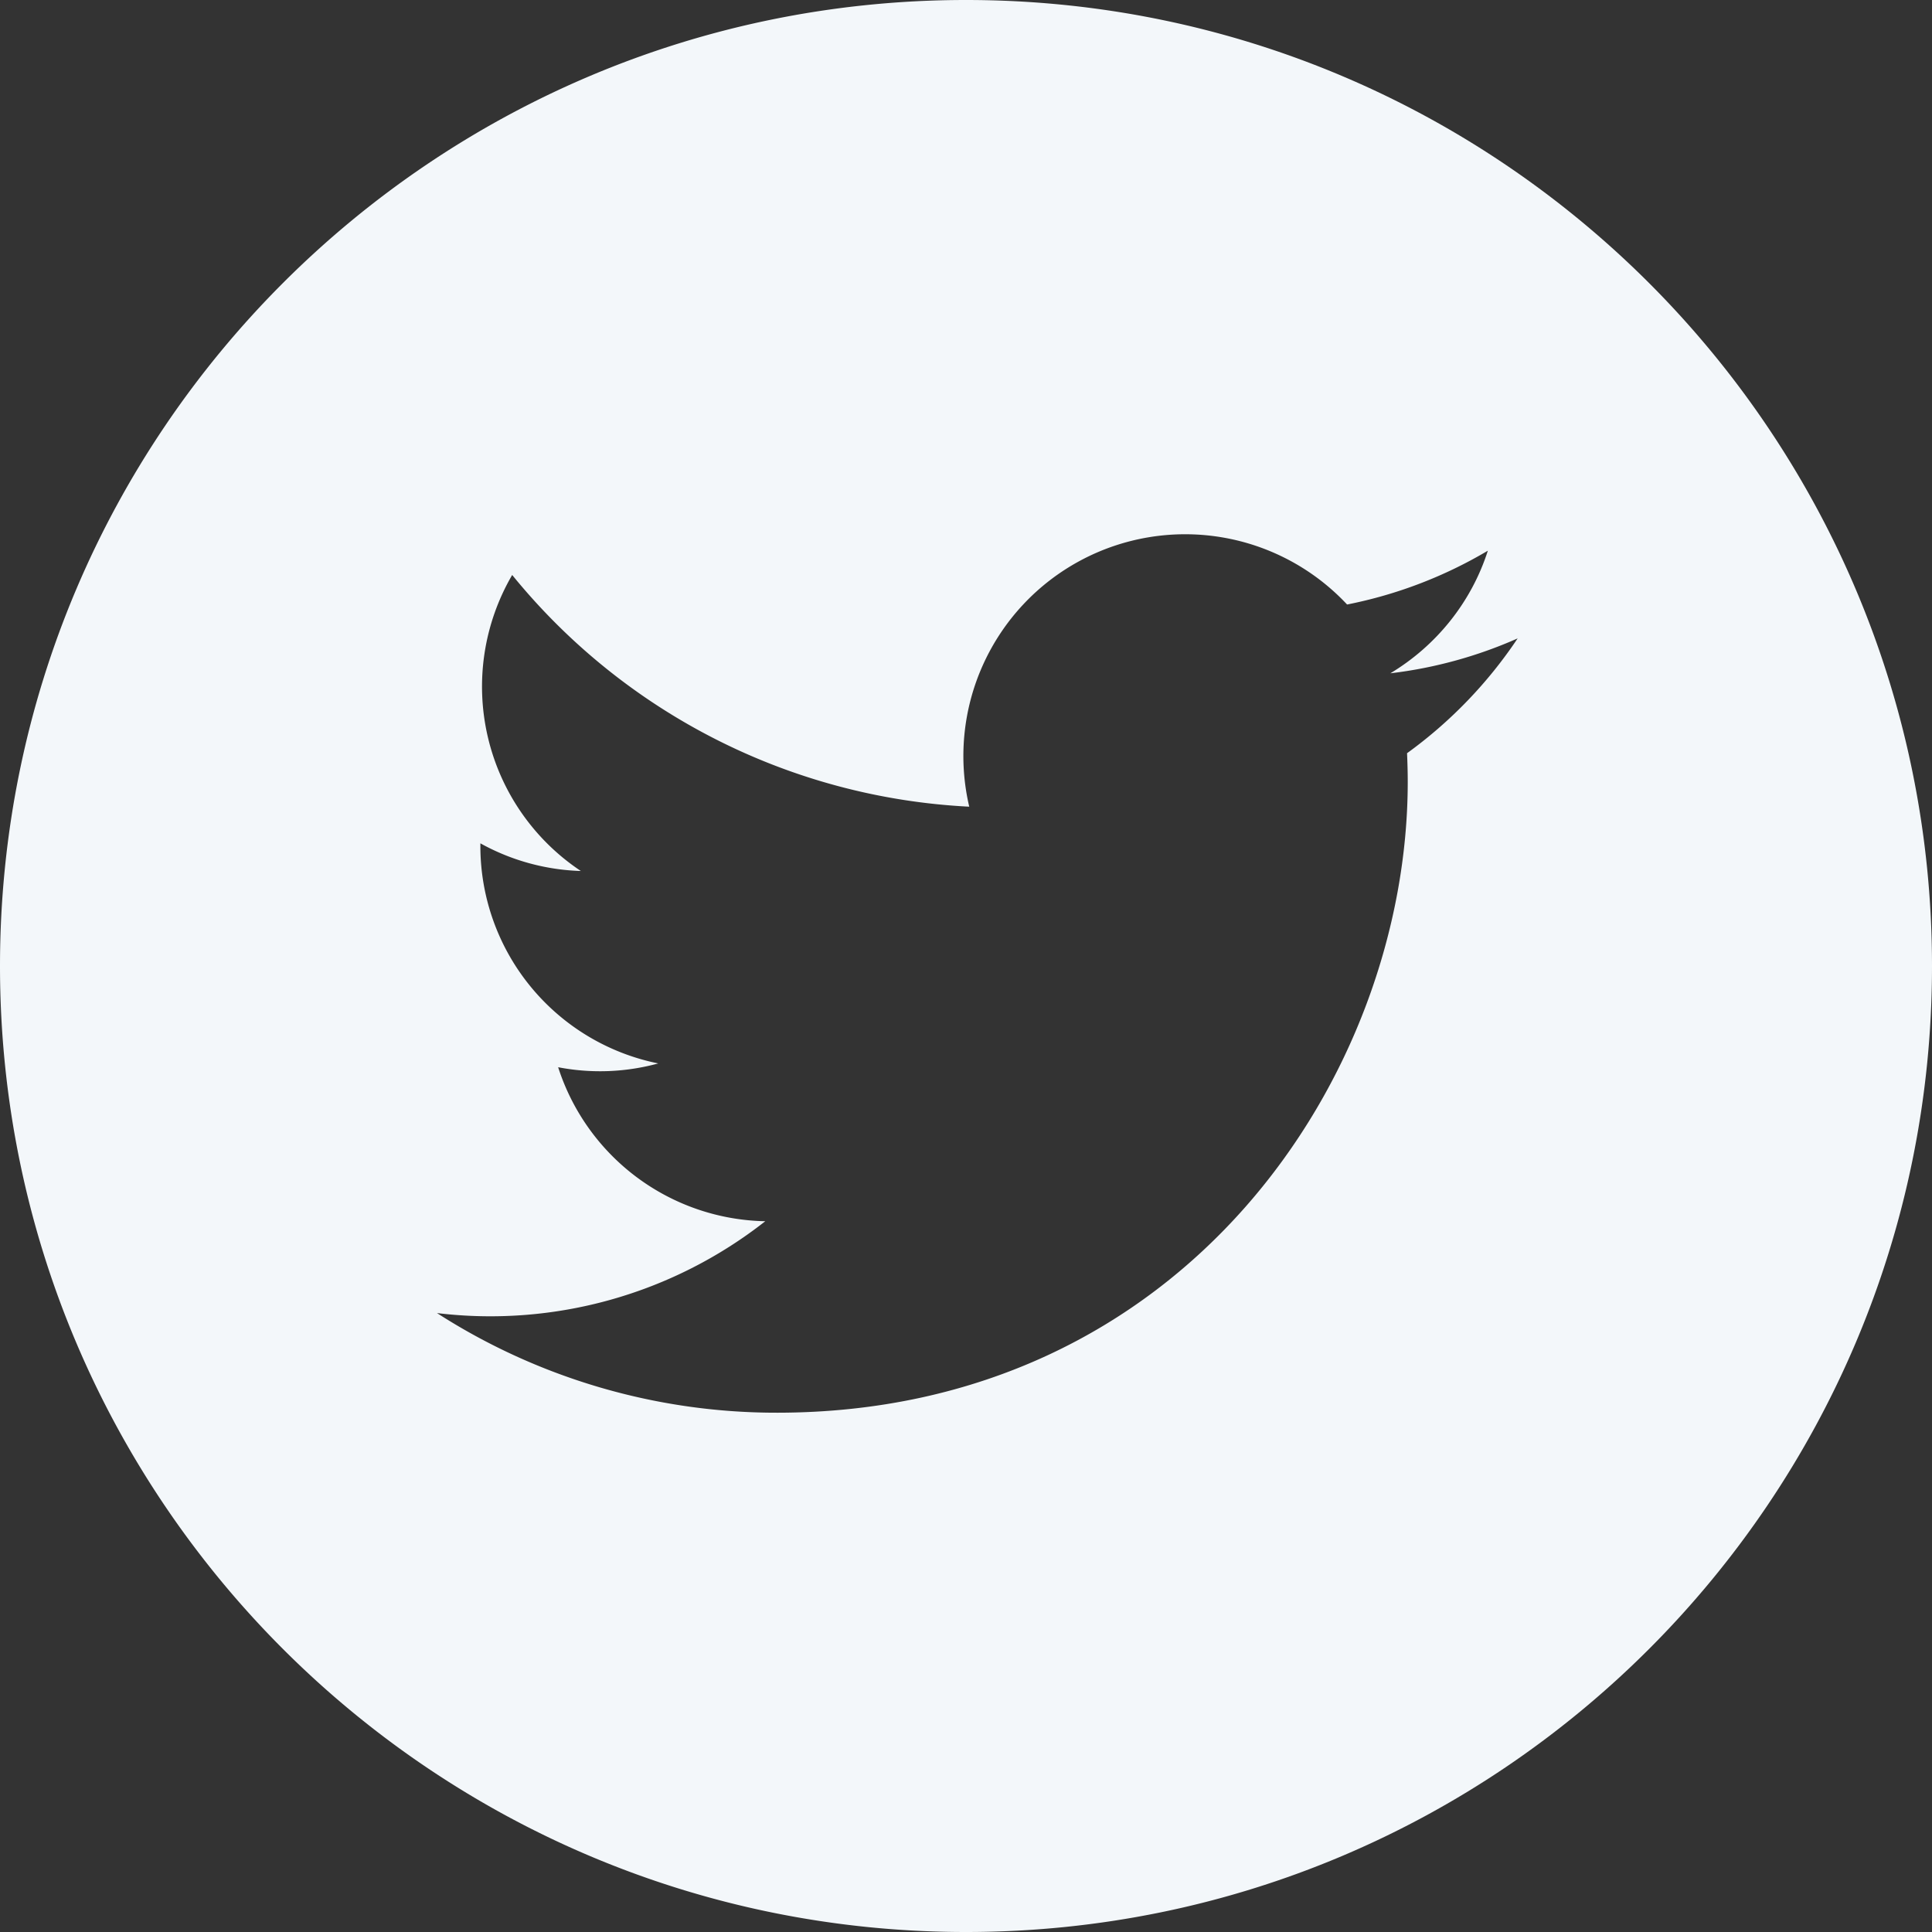 <svg width="28" height="28" fill="none" xmlns="http://www.w3.org/2000/svg"><rect width="100%" height="100%" fill="#333333" stroke="none"/><path d="M14 0C6.27 0 0 6.27 0 14s6.27 14 14 14 14-6.27 14-14S21.73 0 14 0zm6.392 10.916c.006.137.01.276.01.415 0 4.246-3.233 9.143-9.143 9.143a9.096 9.096 0 01-4.926-1.444 6.448 6.448 0 004.758-1.331 3.217 3.217 0 01-3.002-2.232 3.198 3.198 0 001.451-.055 3.214 3.214 0 01-2.578-3.15v-.04a3.2 3.2 0 001.456.401 3.21 3.21 0 01-.995-4.29 9.123 9.123 0 006.624 3.358 3.214 3.214 0 015.476-2.93 6.445 6.445 0 002.04-.78c-.24.75-.75 1.379-1.413 1.777a6.41 6.41 0 001.845-.506 6.53 6.53 0 01-1.603 1.664z" fill="#F3F7FA"/></svg>